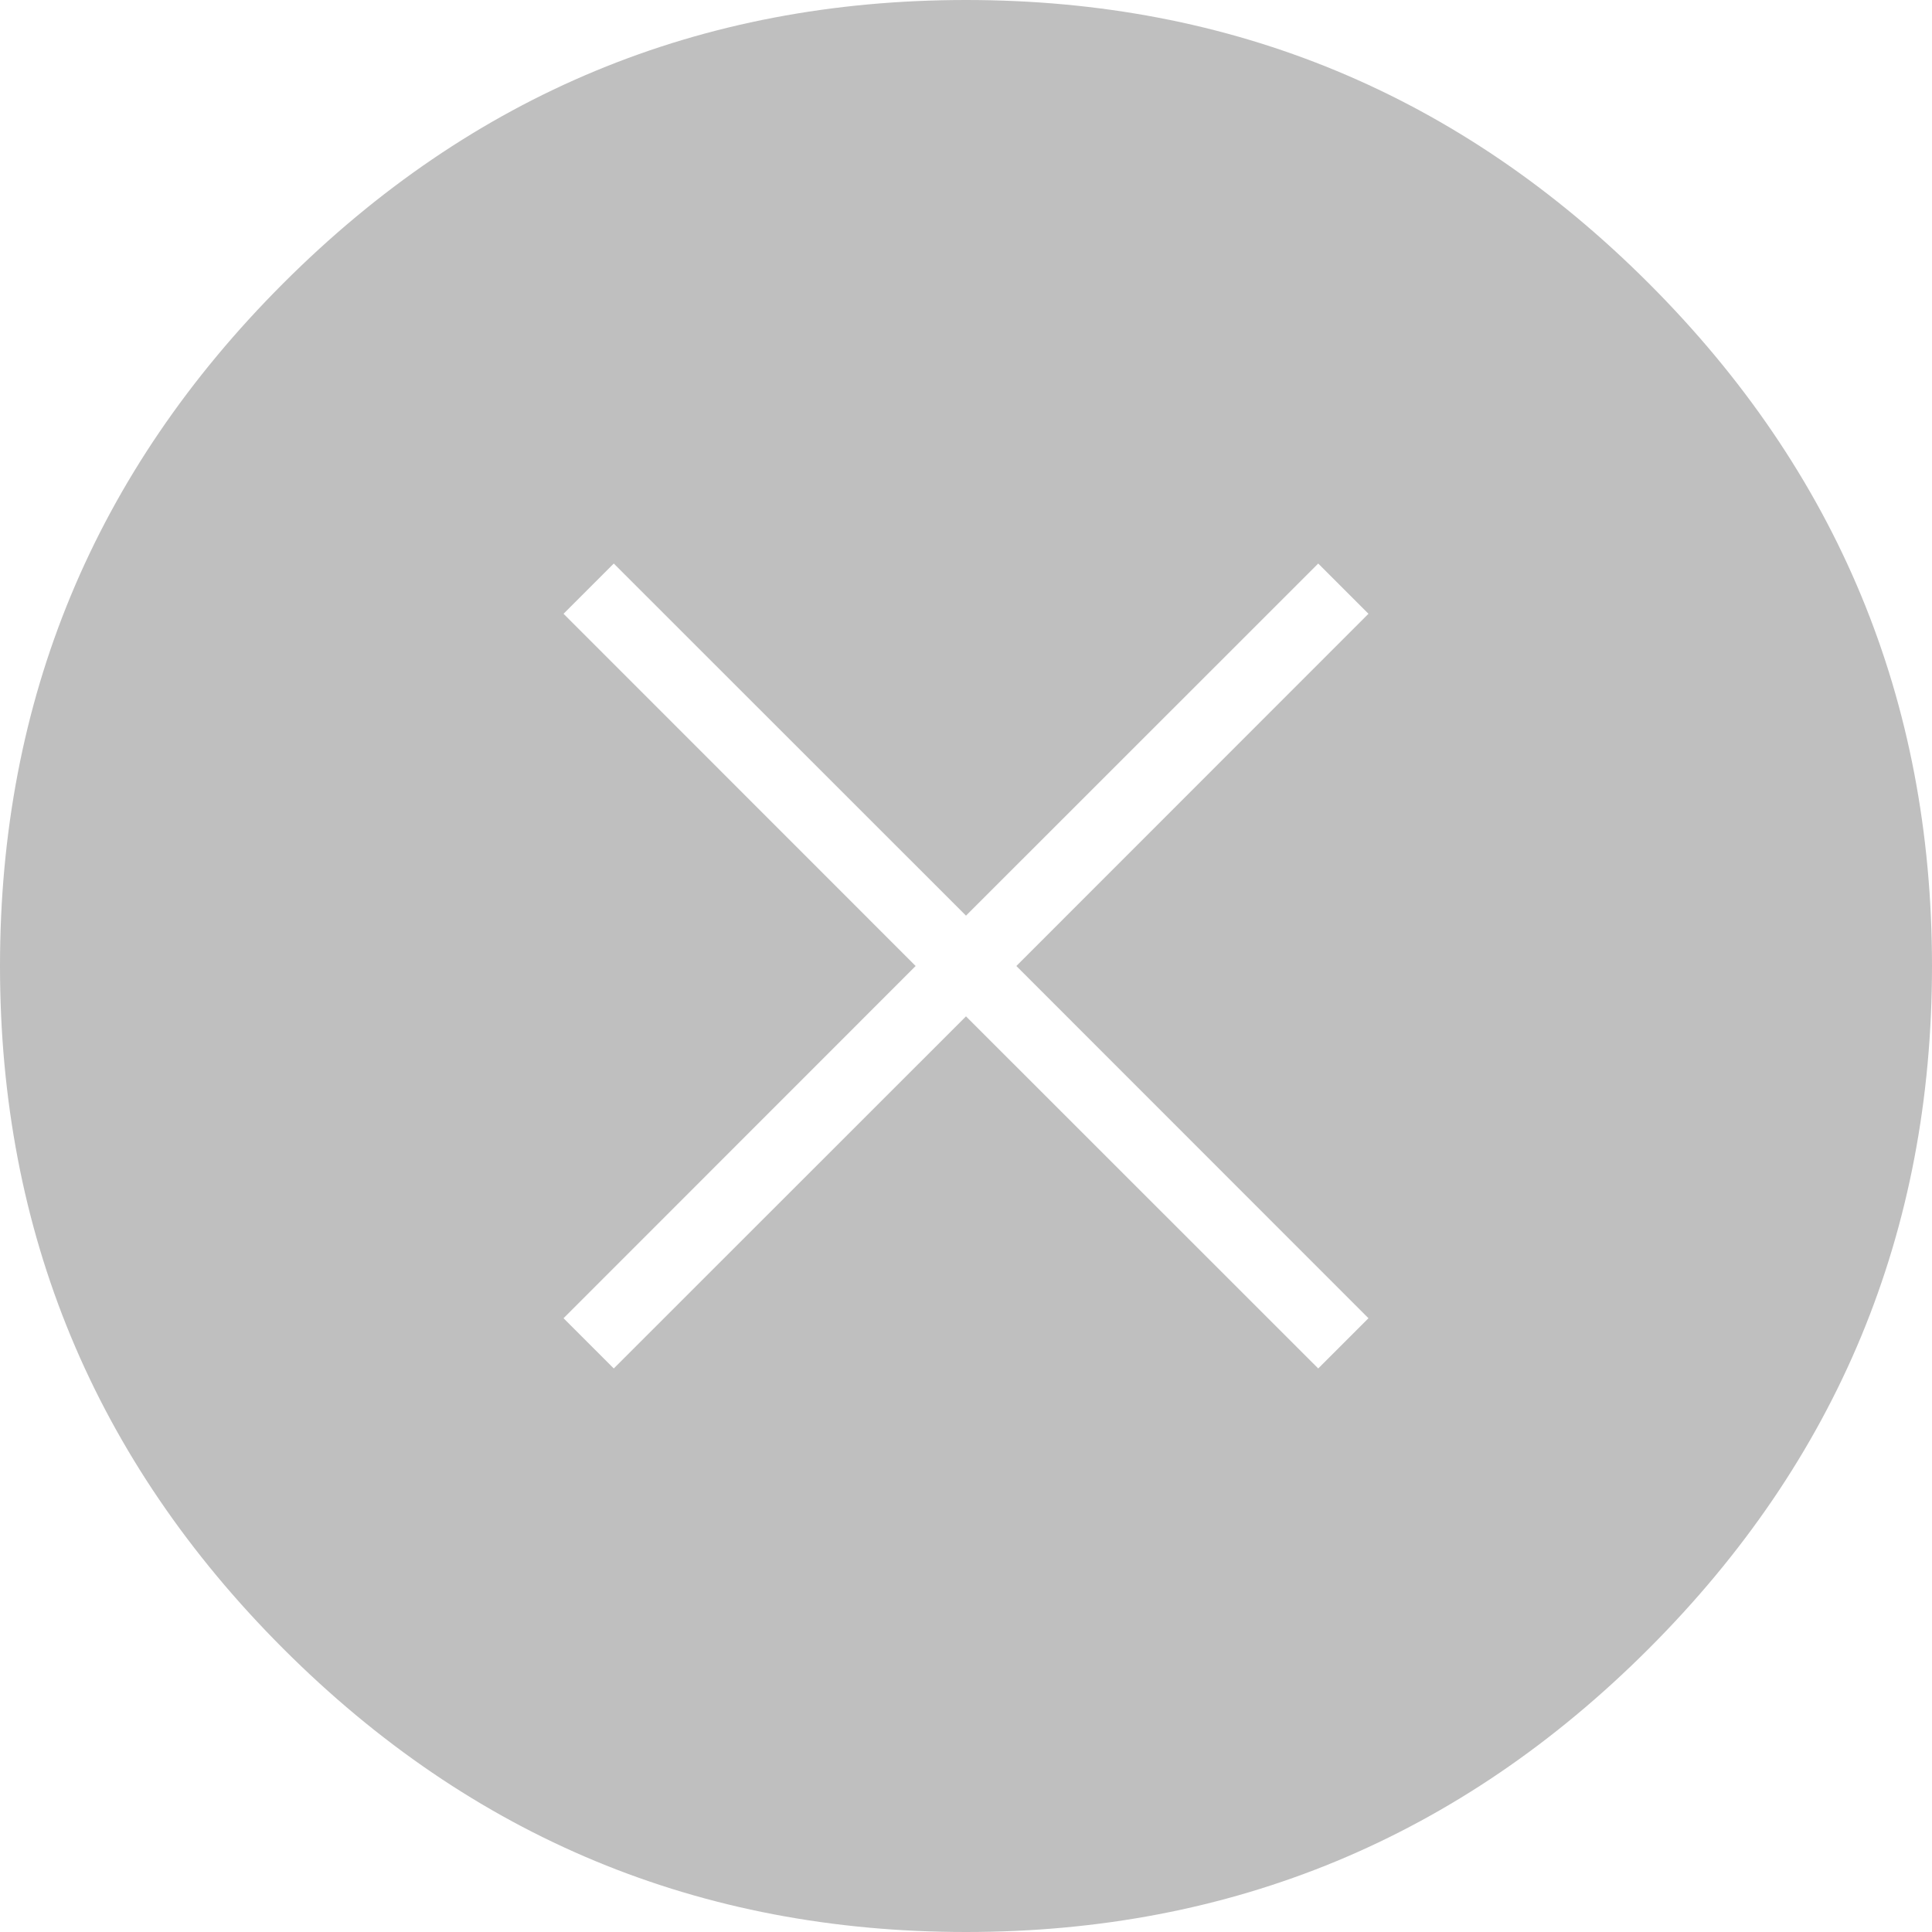 <?xml version="1.0" encoding="UTF-8"?>
<svg width="16px" height="16px" viewBox="0 0 16 16" version="1.1" xmlns="http://www.w3.org/2000/svg" xmlns:xlink="http://www.w3.org/1999/xlink">
    <title>57B279F7-D8A8-410C-B6C7-9F73BCD8B50F</title>
    <g id="3pm-timer" stroke="none" stroke-width="1" fill="none" fill-rule="evenodd" opacity="0.251">
        <g id="02-dashboard_-3pm-with-timer" transform="translate(-1254, -122)" fill="#000000" fill-rule="nonzero">
            <g id="Group-15" transform="translate(160, 111)">
                <g id="Group-14" transform="translate(1094, 11)">
                    <path d="M8,16 C10.205,16 12.09,15.218 13.654,13.654 C15.218,12.09 16,10.205 16,8 C16,5.795 15.218,3.91 13.654,2.346 C12.09,0.782 10.205,0 8,0 C5.795,0 3.91,0.782 2.346,2.346 C0.782,3.91 0,5.795 0,8 C0,10.205 0.782,12.09 2.346,13.654 C3.91,15.218 5.795,16 8,16 Z M10.917,11.333 L8,8.417 L5.083,11.333 L4.667,10.917 L7.583,8 L4.667,5.083 L5.083,4.667 L8,7.583 L10.917,4.667 L11.333,5.083 L8.417,8 L11.333,10.917 L10.917,11.333 Z" id=""></path>
                </g>
            </g>
        </g>
    </g>
</svg>